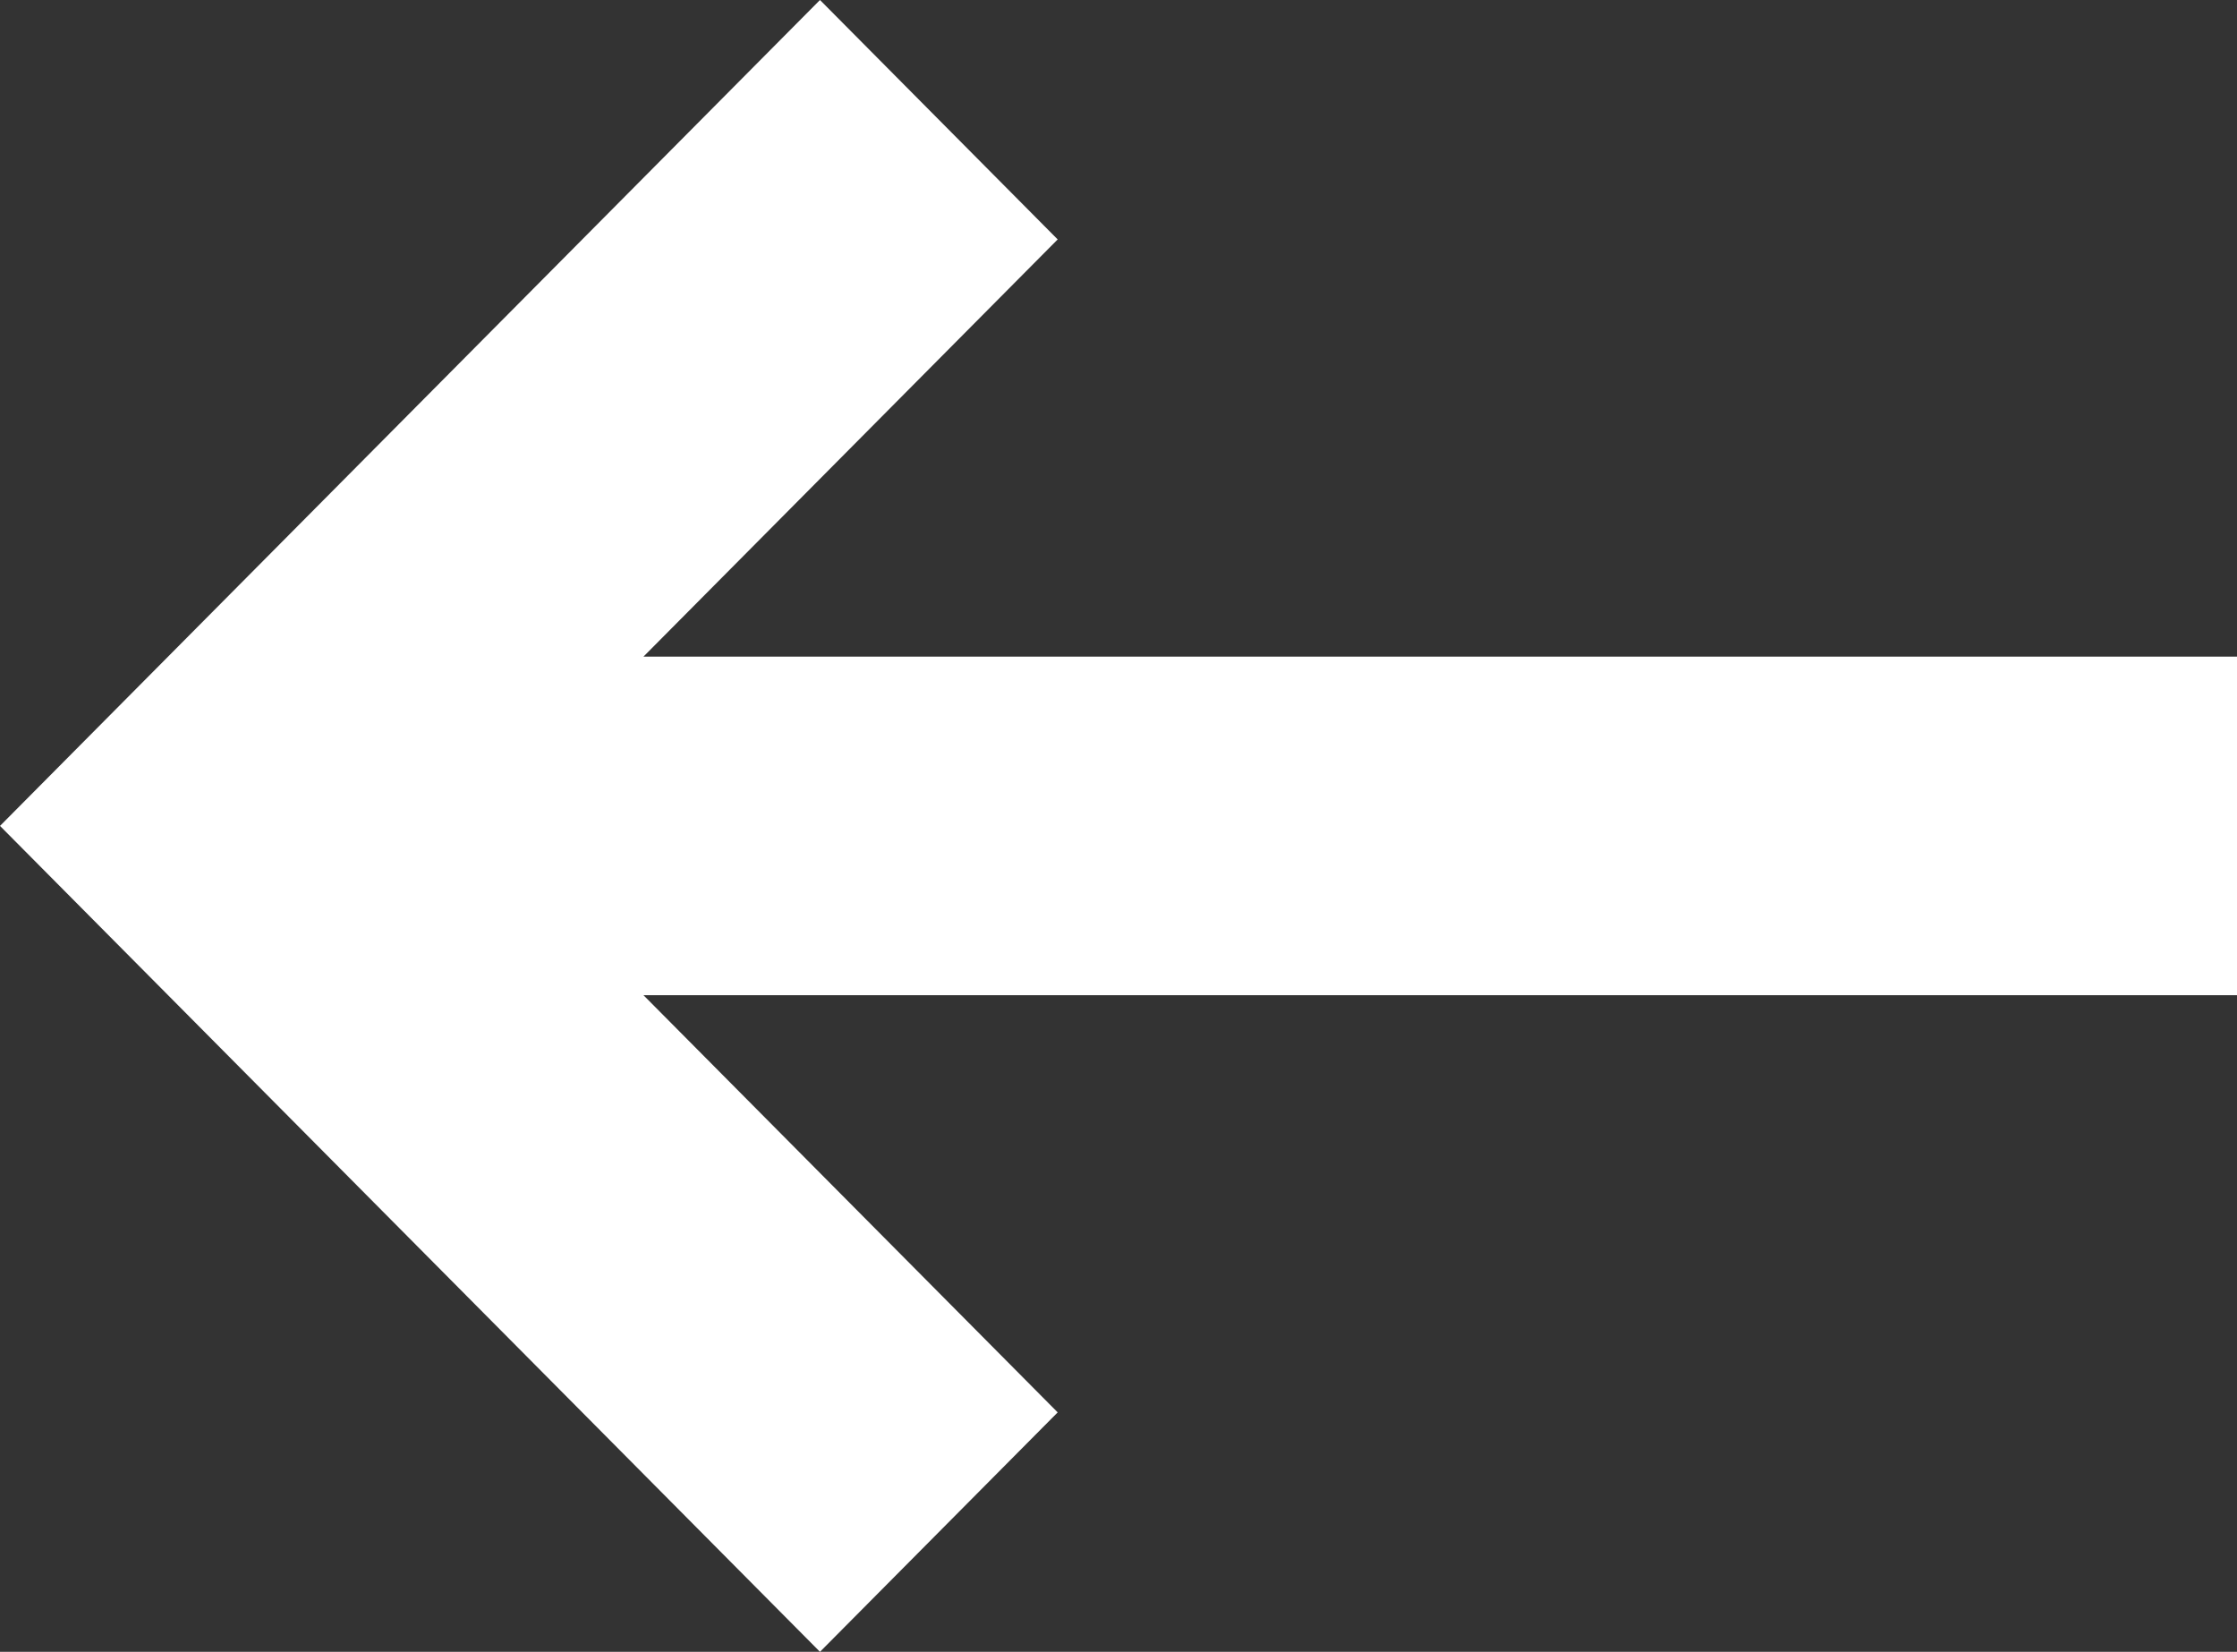 <?xml version="1.0" encoding="UTF-8"?> <svg xmlns="http://www.w3.org/2000/svg" width="107" height="79" viewBox="0 0 107 79" fill="none"><rect x="0" y="0" width="107" height="79" fill="#333333" stroke="none"/> <path d="M30.779 31.403L107 31.403L107 47.597L30.779 47.597L50.591 67.549L39.221 79L1.05285e-06 39.5L39.221 -7.51008e-06L50.591 11.451L30.779 31.403Z" fill="white"></path> </svg> 